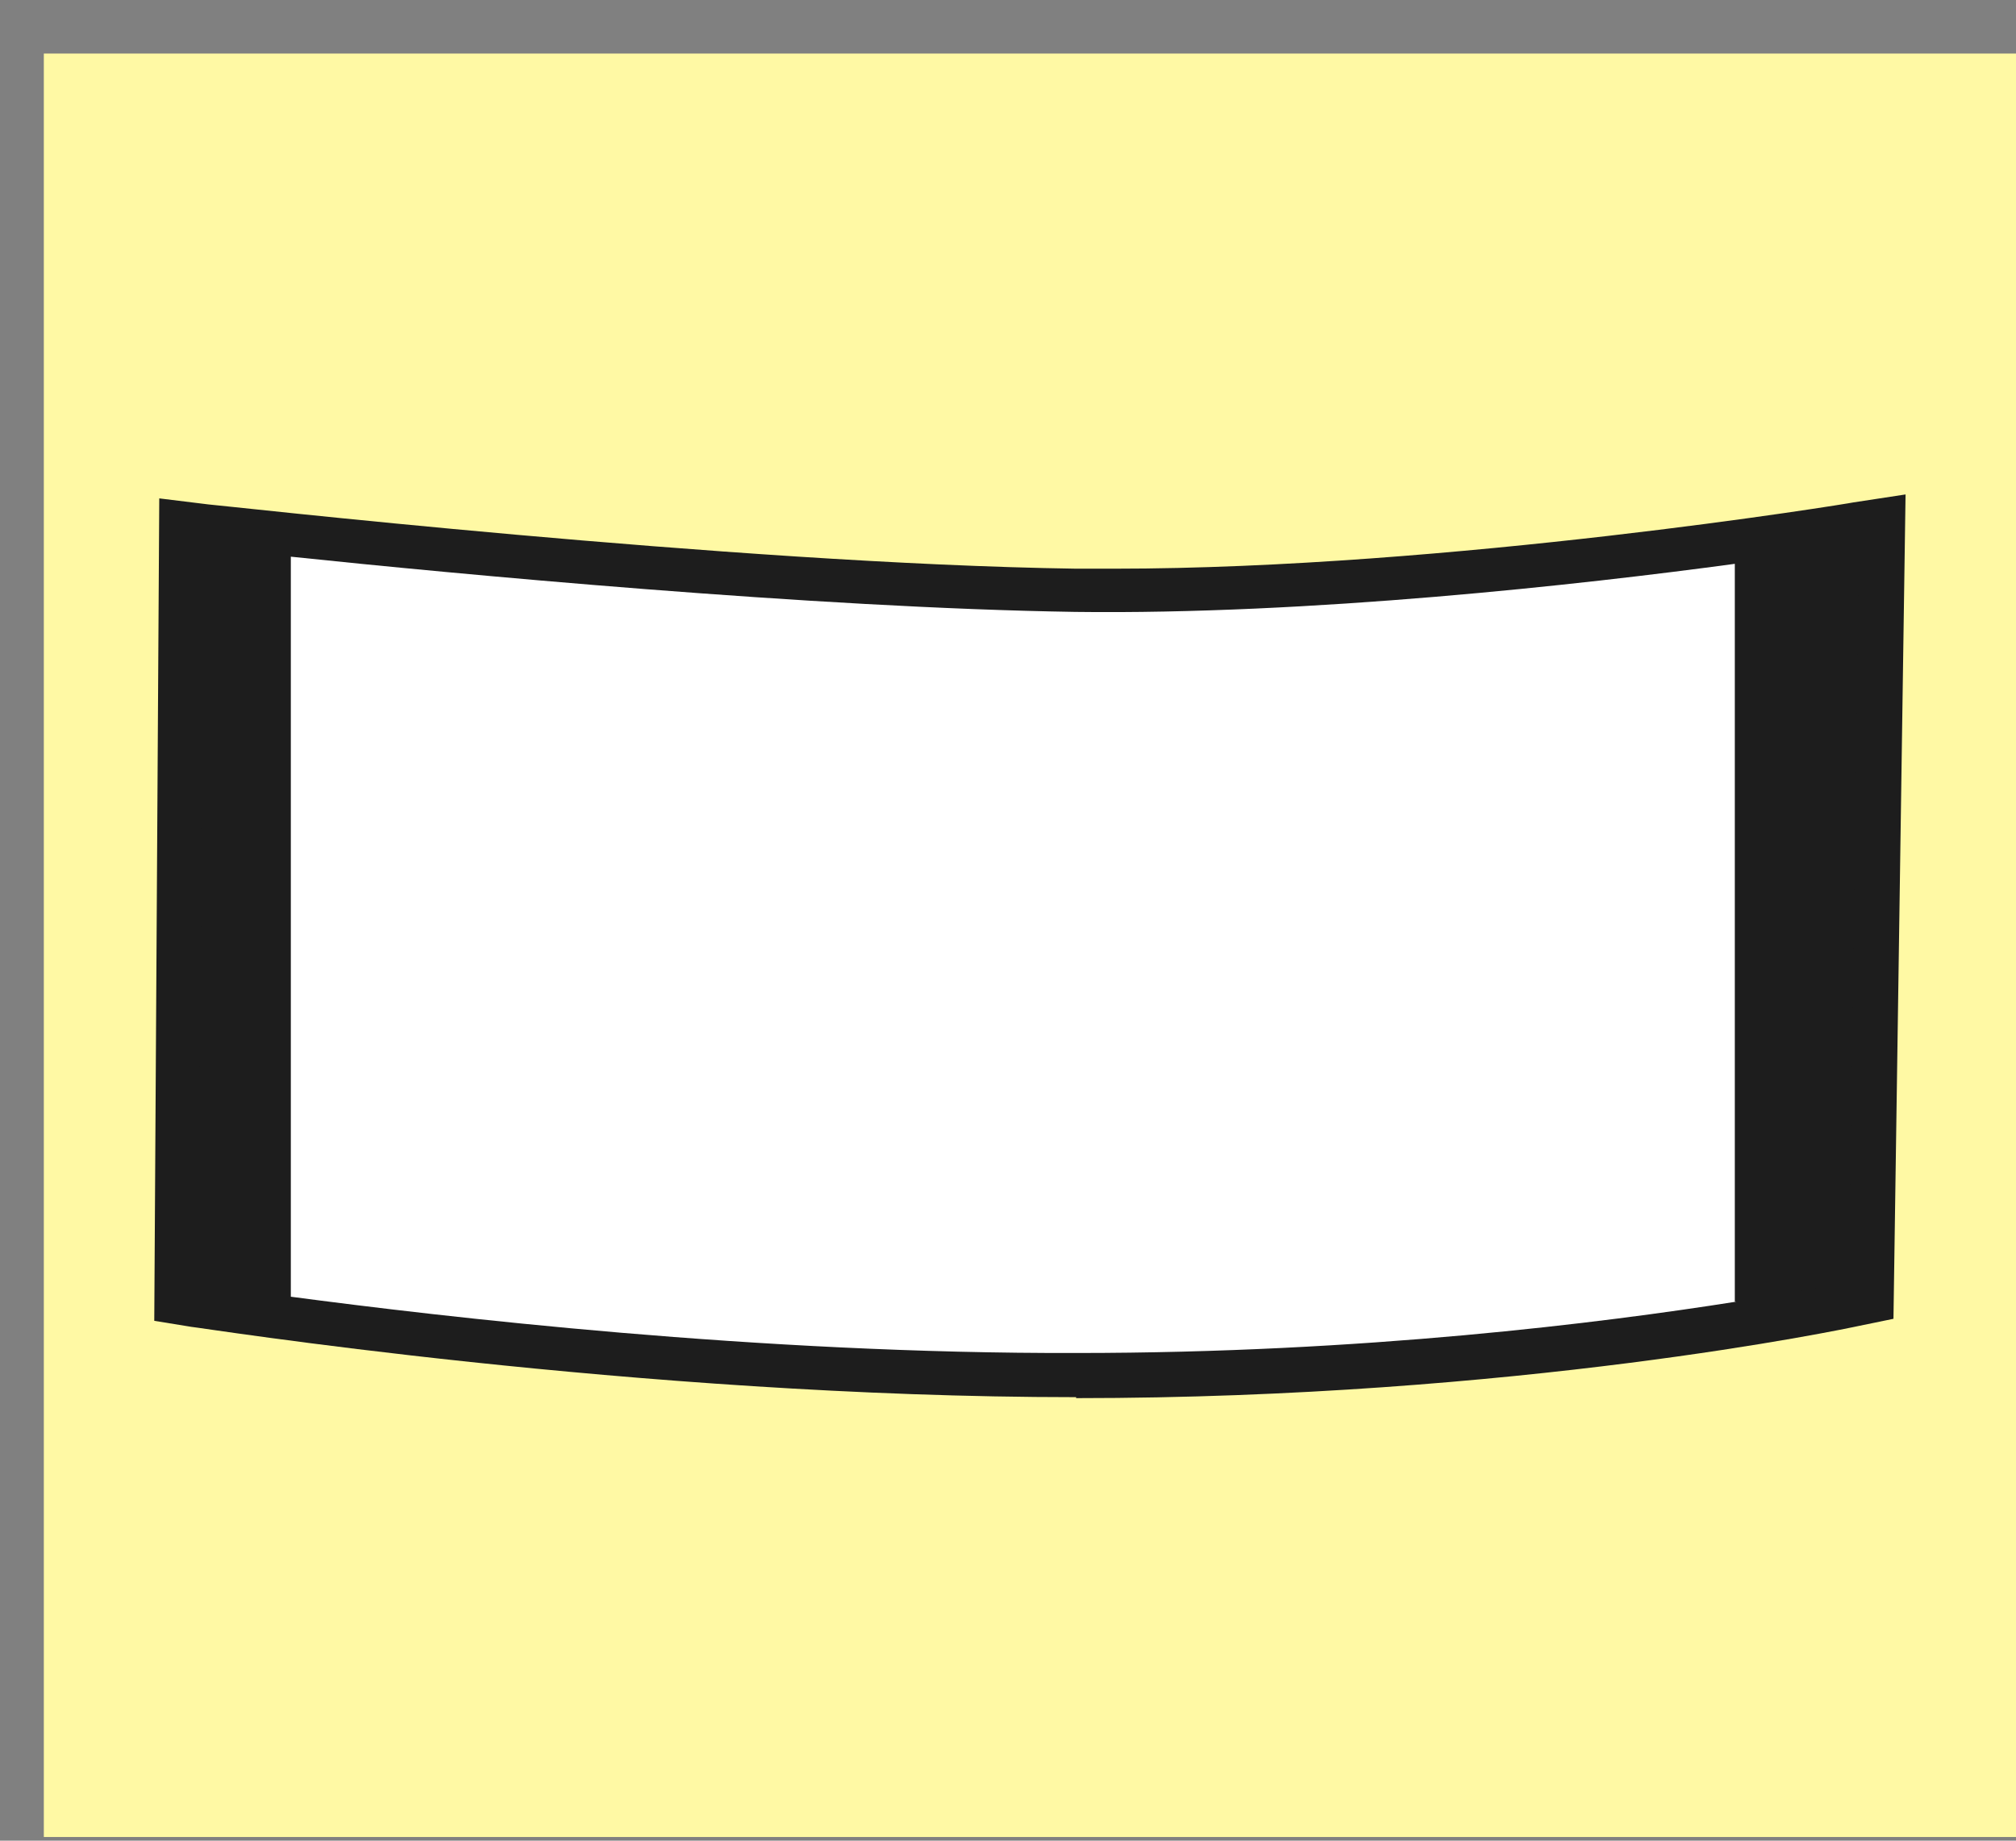 <svg width="23" height="21" viewBox="0 0 23 21" fill="none" xmlns="http://www.w3.org/2000/svg">
<rect x="0" y="0" width="23" height="21" fill="#808080" stroke="none"/>
<g id="Group">
<path id="Vector" d="M23 0.611H0.5V20.958H23V0.611Z" fill="#FFF9A4"/>
<g id="Group_2">
<path id="Vector_2" d="M12.277 15.94C7.259 15.94 2.241 15.138 2.184 15.138L1.76 15.069L1.817 5.686L2.379 5.755C2.436 5.755 8.37 6.431 12.277 6.488C12.414 6.488 12.563 6.488 12.712 6.488C16.527 6.488 21.098 5.744 21.144 5.732L21.74 5.641L21.602 15.046L21.213 15.126C21.052 15.161 17.306 15.951 12.277 15.951V15.94Z" fill="#1D1D1D"/>
<g id="Group_3">
<path id="Vector_3" d="M2.321 6.248L2.264 14.645C2.264 14.645 2.654 14.702 3.33 14.794V6.351C2.7 6.282 2.321 6.248 2.321 6.248Z" fill="#1D1D1D"/>
<path id="Vector_4" d="M12.266 6.981C9.287 6.935 5.174 6.546 3.318 6.351V14.794C5.048 15.023 8.646 15.447 12.289 15.436C15.554 15.436 18.28 15.092 19.804 14.851V6.431C18.028 6.672 14.935 7.015 12.266 6.981Z" fill="white"/>
<path id="Vector_5" d="M21.224 6.225C21.224 6.225 20.674 6.316 19.792 6.431V14.851C20.628 14.714 21.098 14.622 21.098 14.622L21.213 6.225H21.224Z" fill="#1D1D1D"/>
</g>
</g>
</g>
</svg>
